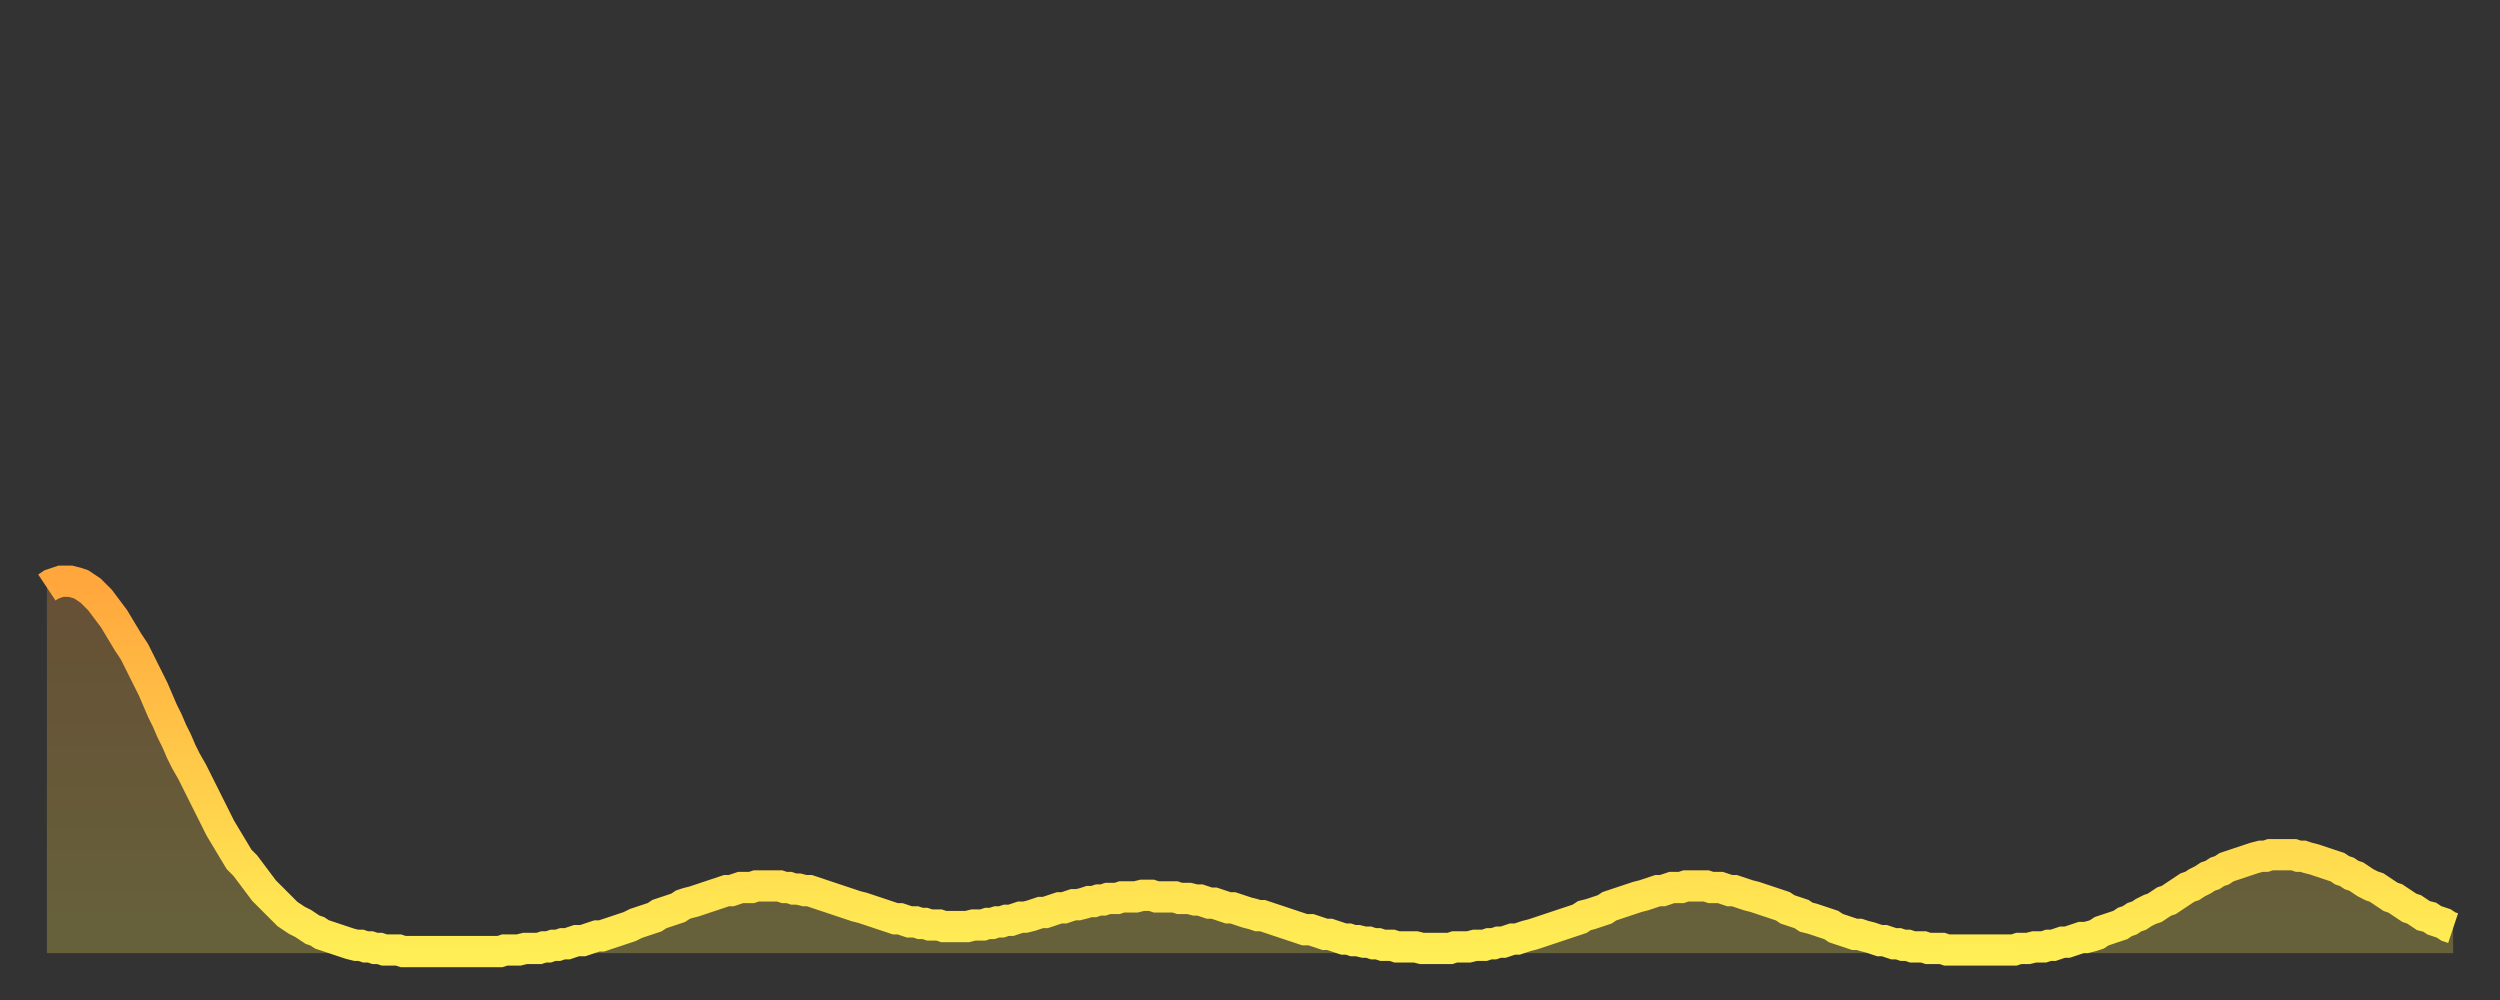<?xml version="1.0" encoding="utf-8" ?>
<svg baseProfile="full" height="64" version="1.1" width="160" xmlns="http://www.w3.org/2000/svg" xmlns:ev="http://www.w3.org/2001/xml-events" xmlns:xlink="http://www.w3.org/1999/xlink"><rect width="100%" height="100%" fill="#333333" stroke="none"/><defs><linearGradient id="id32876" x1="0" x2="0" y1="0" y2="1"><stop offset="0%" stop-color="#ffa63d" /><stop offset="50%" stop-color="#ffca49" /><stop offset="100%" stop-color="#ffee55" /></linearGradient></defs><g transform="translate(3,3)"><g><path d="M 0.0 34.6 0.3 34.4 0.6 34.3 0.9 34.2 1.2 34.2 1.5 34.2 1.9 34.3 2.2 34.4 2.5 34.6 2.8 34.8 3.1 35.1 3.4 35.4 3.7 35.8 4.0 36.2 4.3 36.6 4.6 37.1 4.9 37.6 5.2 38.1 5.6 38.7 5.9 39.3 6.2 39.9 6.5 40.5 6.8 41.1 7.1 41.8 7.4 42.5 7.7 43.1 8.0 43.8 8.3 44.4 8.6 45.1 8.9 45.7 9.3 46.4 9.6 47.0 9.9 47.6 10.2 48.2 10.5 48.8 10.8 49.4 11.1 50.0 11.4 50.5 11.7 51.0 12.0 51.5 12.3 52.0 12.7 52.4 13.0 52.8 13.3 53.2 13.6 53.6 13.9 54.0 14.2 54.3 14.5 54.6 14.8 54.9 15.1 55.2 15.4 55.5 15.7 55.7 16.0 55.9 16.4 56.1 16.7 56.3 17.0 56.5 17.3 56.6 17.6 56.8 17.9 56.9 18.2 57.0 18.5 57.1 18.8 57.2 19.1 57.3 19.4 57.4 19.8 57.5 20.1 57.5 20.4 57.6 20.7 57.6 21.0 57.7 21.3 57.7 21.6 57.8 21.9 57.8 22.2 57.8 22.5 57.8 22.8 57.9 23.1 57.9 23.5 57.9 23.8 57.9 24.1 57.9 24.4 57.9 24.7 57.9 25.0 57.9 25.3 57.9 25.6 57.9 25.9 57.9 26.2 57.9 26.5 57.9 26.8 57.9 27.2 57.9 27.5 57.9 27.8 57.9 28.1 57.9 28.4 57.9 28.7 57.9 29.0 57.9 29.3 57.8 29.6 57.8 29.9 57.8 30.2 57.8 30.6 57.7 30.9 57.7 31.2 57.7 31.5 57.7 31.8 57.6 32.1 57.6 32.4 57.5 32.7 57.5 33.0 57.4 33.3 57.4 33.6 57.3 33.9 57.2 34.3 57.2 34.6 57.1 34.9 57.0 35.2 56.9 35.5 56.9 35.8 56.8 36.1 56.7 36.4 56.6 36.7 56.5 37.0 56.4 37.3 56.3 37.7 56.1 38.0 56.0 38.3 55.9 38.6 55.8 38.9 55.7 39.2 55.5 39.5 55.4 39.8 55.3 40.1 55.2 40.4 55.1 40.7 54.9 41.0 54.8 41.4 54.7 41.7 54.6 42.0 54.5 42.3 54.4 42.6 54.3 42.9 54.2 43.2 54.1 43.5 54.0 43.8 54.0 44.1 53.9 44.4 53.8 44.7 53.8 45.1 53.8 45.4 53.7 45.7 53.7 46.0 53.7 46.3 53.7 46.6 53.7 46.9 53.7 47.2 53.8 47.5 53.8 47.8 53.9 48.1 53.9 48.5 54.0 48.8 54.0 49.1 54.1 49.4 54.2 49.7 54.3 50.0 54.4 50.3 54.5 50.6 54.6 50.9 54.7 51.2 54.8 51.5 54.9 51.8 55.0 52.2 55.1 52.5 55.2 52.8 55.3 53.1 55.4 53.4 55.5 53.7 55.6 54.0 55.7 54.3 55.8 54.6 55.8 54.9 55.9 55.2 56.0 55.6 56.0 55.9 56.1 56.2 56.1 56.5 56.2 56.8 56.2 57.1 56.2 57.4 56.3 57.7 56.3 58.0 56.3 58.3 56.3 58.6 56.3 58.9 56.3 59.3 56.2 59.6 56.2 59.9 56.2 60.2 56.1 60.5 56.1 60.8 56.0 61.1 56.0 61.4 55.9 61.7 55.9 62.0 55.8 62.3 55.7 62.6 55.7 63.0 55.6 63.3 55.5 63.6 55.4 63.9 55.4 64.2 55.3 64.5 55.2 64.8 55.1 65.1 55.1 65.4 55.0 65.7 54.9 66.0 54.9 66.4 54.8 66.7 54.7 67.0 54.7 67.3 54.6 67.6 54.6 67.9 54.5 68.2 54.5 68.5 54.5 68.8 54.4 69.1 54.4 69.4 54.4 69.7 54.4 70.1 54.3 70.4 54.3 70.7 54.3 71.0 54.4 71.3 54.4 71.6 54.4 71.9 54.4 72.2 54.4 72.5 54.5 72.8 54.5 73.1 54.5 73.5 54.6 73.8 54.6 74.1 54.7 74.4 54.8 74.7 54.8 75.0 54.9 75.3 55.0 75.6 55.1 75.9 55.1 76.2 55.2 76.5 55.3 76.8 55.4 77.2 55.5 77.5 55.6 77.8 55.6 78.1 55.7 78.4 55.8 78.7 55.9 79.0 56.0 79.3 56.1 79.6 56.2 79.9 56.3 80.2 56.4 80.5 56.5 80.9 56.5 81.2 56.6 81.5 56.7 81.8 56.8 82.1 56.8 82.4 56.9 82.7 57.0 83.0 57.1 83.3 57.1 83.6 57.2 83.9 57.2 84.3 57.3 84.6 57.3 84.9 57.4 85.2 57.4 85.5 57.5 85.8 57.5 86.1 57.5 86.4 57.6 86.7 57.6 87.0 57.6 87.3 57.6 87.6 57.6 88.0 57.7 88.3 57.7 88.6 57.7 88.9 57.7 89.2 57.7 89.5 57.7 89.8 57.7 90.1 57.6 90.4 57.6 90.7 57.6 91.0 57.6 91.4 57.5 91.7 57.5 92.0 57.5 92.3 57.4 92.6 57.4 92.9 57.3 93.2 57.3 93.5 57.2 93.8 57.1 94.1 57.1 94.4 57.0 94.7 56.9 95.1 56.8 95.4 56.7 95.7 56.6 96.0 56.5 96.3 56.4 96.6 56.3 96.9 56.2 97.2 56.1 97.5 56.0 97.8 55.9 98.1 55.8 98.4 55.6 98.8 55.5 99.1 55.4 99.4 55.3 99.7 55.2 100.0 55.0 100.3 54.9 100.6 54.8 100.9 54.7 101.2 54.6 101.5 54.5 101.8 54.4 102.2 54.3 102.5 54.2 102.8 54.1 103.1 54.0 103.4 54.0 103.7 53.9 104.0 53.8 104.3 53.8 104.6 53.8 104.9 53.7 105.2 53.7 105.5 53.7 105.9 53.7 106.2 53.7 106.5 53.8 106.8 53.8 107.1 53.8 107.4 53.9 107.7 54.0 108.0 54.0 108.3 54.1 108.6 54.2 108.9 54.3 109.3 54.4 109.6 54.5 109.9 54.6 110.2 54.7 110.5 54.8 110.8 54.9 111.1 55.0 111.4 55.2 111.7 55.3 112.0 55.4 112.3 55.5 112.6 55.7 113.0 55.8 113.3 55.9 113.6 56.0 113.9 56.1 114.2 56.2 114.5 56.4 114.8 56.5 115.1 56.6 115.4 56.7 115.7 56.8 116.0 56.8 116.3 56.9 116.7 57.0 117.0 57.1 117.3 57.2 117.6 57.2 117.9 57.3 118.2 57.4 118.5 57.4 118.8 57.5 119.1 57.5 119.4 57.6 119.7 57.6 120.1 57.6 120.4 57.7 120.7 57.7 121.0 57.7 121.3 57.7 121.6 57.8 121.9 57.8 122.2 57.8 122.5 57.8 122.8 57.8 123.1 57.8 123.4 57.8 123.8 57.8 124.1 57.8 124.4 57.8 124.7 57.8 125.0 57.8 125.3 57.8 125.6 57.8 125.9 57.8 126.2 57.7 126.5 57.7 126.8 57.7 127.2 57.6 127.5 57.6 127.8 57.6 128.1 57.5 128.4 57.5 128.7 57.4 129.0 57.3 129.3 57.3 129.6 57.2 129.9 57.1 130.2 57.0 130.5 57.0 130.9 56.9 131.2 56.8 131.5 56.6 131.8 56.5 132.1 56.4 132.4 56.3 132.7 56.2 133.0 56.0 133.3 55.9 133.6 55.7 133.9 55.6 134.2 55.4 134.6 55.2 134.9 55.1 135.2 54.9 135.5 54.7 135.8 54.6 136.1 54.4 136.4 54.2 136.7 54.0 137.0 53.8 137.3 53.7 137.6 53.5 138.0 53.3 138.3 53.1 138.6 53.0 138.9 52.8 139.2 52.7 139.5 52.5 139.8 52.4 140.1 52.3 140.4 52.2 140.7 52.1 141.0 52.0 141.3 51.9 141.7 51.8 142.0 51.8 142.3 51.7 142.6 51.7 142.9 51.7 143.2 51.7 143.5 51.7 143.8 51.7 144.1 51.8 144.4 51.8 144.7 51.9 145.1 52.0 145.4 52.1 145.7 52.2 146.0 52.3 146.3 52.4 146.6 52.5 146.9 52.7 147.2 52.8 147.5 53.0 147.8 53.1 148.1 53.3 148.4 53.5 148.8 53.7 149.1 53.8 149.4 54.0 149.7 54.2 150.0 54.4 150.3 54.5 150.6 54.7 150.9 54.9 151.2 55.1 151.5 55.2 151.8 55.4 152.1 55.6 152.5 55.7 152.8 55.9 153.1 56.0 153.4 56.1 153.7 56.3 154.0 56.4" fill="none" id="graph-curve" opacity="1" stroke="url(#id32876)" stroke-width="2" /><path d="M 0 58 L 0.0 34.6 0.3 34.4 0.6 34.3 0.9 34.2 1.2 34.2 1.5 34.2 1.9 34.3 2.2 34.4 2.5 34.6 2.8 34.8 3.1 35.1 3.4 35.4 3.7 35.8 4.0 36.2 4.3 36.6 4.6 37.1 4.9 37.6 5.2 38.1 5.6 38.7 5.9 39.3 6.2 39.9 6.5 40.5 6.8 41.1 7.1 41.8 7.4 42.5 7.7 43.1 8.0 43.8 8.3 44.4 8.6 45.1 8.9 45.7 9.3 46.4 9.6 47.0 9.9 47.6 10.2 48.2 10.5 48.8 10.8 49.4 11.1 50.0 11.4 50.5 11.7 51.0 12.0 51.5 12.3 52.0 12.7 52.4 13.0 52.8 13.3 53.2 13.6 53.6 13.9 54.0 14.2 54.3 14.5 54.6 14.8 54.9 15.1 55.2 15.4 55.5 15.7 55.7 16.0 55.9 16.4 56.1 16.7 56.3 17.0 56.5 17.3 56.6 17.6 56.8 17.9 56.9 18.2 57.0 18.5 57.1 18.8 57.2 19.1 57.3 19.4 57.4 19.8 57.5 20.1 57.5 20.4 57.6 20.7 57.6 21.0 57.7 21.3 57.7 21.6 57.8 21.9 57.8 22.2 57.8 22.5 57.8 22.8 57.9 23.1 57.9 23.5 57.9 23.8 57.9 24.1 57.9 24.4 57.9 24.7 57.9 25.0 57.9 25.3 57.9 25.6 57.9 25.9 57.9 26.2 57.9 26.5 57.9 26.8 57.9 27.2 57.9 27.5 57.9 27.8 57.9 28.1 57.9 28.4 57.9 28.7 57.9 29.0 57.9 29.3 57.8 29.6 57.8 29.9 57.8 30.2 57.8 30.6 57.7 30.9 57.7 31.2 57.7 31.5 57.7 31.8 57.6 32.1 57.6 32.4 57.5 32.7 57.5 33.0 57.4 33.3 57.4 33.6 57.3 33.9 57.2 34.3 57.2 34.6 57.1 34.9 57.0 35.2 56.9 35.5 56.9 35.8 56.8 36.1 56.7 36.4 56.6 36.7 56.5 37.0 56.4 37.3 56.3 37.7 56.1 38.0 56.0 38.3 55.9 38.6 55.8 38.9 55.7 39.2 55.5 39.5 55.4 39.8 55.3 40.1 55.2 40.4 55.1 40.7 54.9 41.0 54.8 41.4 54.7 41.7 54.6 42.0 54.5 42.3 54.4 42.6 54.3 42.9 54.2 43.2 54.1 43.5 54.0 43.8 54.0 44.1 53.9 44.4 53.8 44.7 53.8 45.1 53.8 45.4 53.7 45.7 53.7 46.0 53.7 46.3 53.7 46.6 53.7 46.9 53.7 47.2 53.8 47.5 53.8 47.8 53.9 48.1 53.9 48.5 54.0 48.8 54.0 49.1 54.1 49.4 54.2 49.7 54.3 50.0 54.4 50.3 54.5 50.6 54.6 50.9 54.7 51.2 54.8 51.5 54.9 51.8 55.0 52.2 55.1 52.5 55.2 52.8 55.3 53.1 55.4 53.4 55.5 53.7 55.6 54.0 55.7 54.3 55.8 54.6 55.8 54.9 55.9 55.2 56.0 55.6 56.0 55.9 56.1 56.2 56.1 56.5 56.2 56.8 56.2 57.1 56.2 57.4 56.3 57.7 56.3 58.0 56.3 58.3 56.3 58.6 56.3 58.9 56.3 59.3 56.2 59.6 56.2 59.9 56.2 60.2 56.1 60.5 56.1 60.8 56.0 61.1 56.0 61.4 55.9 61.7 55.9 62.0 55.8 62.3 55.7 62.6 55.7 63.0 55.6 63.3 55.5 63.6 55.4 63.9 55.4 64.2 55.3 64.5 55.2 64.8 55.1 65.1 55.1 65.4 55.0 65.7 54.9 66.0 54.9 66.4 54.8 66.7 54.7 67.0 54.7 67.3 54.6 67.6 54.6 67.9 54.5 68.2 54.5 68.5 54.5 68.8 54.4 69.1 54.4 69.4 54.4 69.7 54.4 70.1 54.3 70.4 54.3 70.7 54.3 71.0 54.4 71.3 54.4 71.6 54.4 71.9 54.4 72.2 54.4 72.5 54.5 72.8 54.5 73.1 54.5 73.5 54.6 73.8 54.6 74.1 54.7 74.4 54.8 74.7 54.8 75.0 54.9 75.3 55.0 75.6 55.1 75.9 55.1 76.2 55.2 76.5 55.3 76.8 55.4 77.2 55.5 77.5 55.6 77.8 55.6 78.1 55.7 78.4 55.8 78.7 55.9 79.0 56.0 79.3 56.1 79.6 56.2 79.9 56.3 80.2 56.4 80.5 56.5 80.9 56.5 81.2 56.6 81.5 56.7 81.8 56.8 82.1 56.8 82.4 56.9 82.7 57.0 83.0 57.1 83.3 57.1 83.6 57.2 83.9 57.2 84.3 57.3 84.6 57.3 84.9 57.4 85.2 57.4 85.5 57.5 85.8 57.5 86.1 57.5 86.4 57.6 86.7 57.6 87.0 57.6 87.3 57.6 87.6 57.6 88.0 57.7 88.3 57.7 88.6 57.7 88.9 57.7 89.2 57.7 89.5 57.7 89.8 57.7 90.1 57.6 90.4 57.6 90.7 57.6 91.0 57.6 91.4 57.5 91.7 57.5 92.0 57.5 92.3 57.4 92.6 57.4 92.9 57.3 93.2 57.3 93.5 57.2 93.8 57.1 94.1 57.1 94.4 57.0 94.7 56.9 95.1 56.8 95.4 56.7 95.7 56.6 96.0 56.5 96.3 56.4 96.6 56.3 96.9 56.2 97.2 56.1 97.5 56.0 97.8 55.9 98.1 55.8 98.4 55.6 98.8 55.5 99.1 55.4 99.4 55.3 99.7 55.2 100.0 55.0 100.3 54.9 100.6 54.8 100.9 54.7 101.2 54.6 101.5 54.5 101.8 54.4 102.2 54.3 102.5 54.2 102.8 54.1 103.1 54.0 103.4 54.0 103.7 53.9 104.0 53.8 104.3 53.8 104.6 53.8 104.9 53.7 105.2 53.7 105.5 53.7 105.9 53.7 106.2 53.7 106.5 53.8 106.8 53.8 107.1 53.8 107.4 53.9 107.7 54.0 108.0 54.0 108.3 54.1 108.6 54.2 108.9 54.3 109.3 54.4 109.6 54.5 109.9 54.6 110.2 54.7 110.5 54.8 110.8 54.9 111.1 55.0 111.4 55.2 111.7 55.3 112.0 55.4 112.3 55.5 112.6 55.7 113.0 55.8 113.3 55.9 113.6 56.0 113.9 56.1 114.2 56.2 114.5 56.4 114.8 56.5 115.1 56.6 115.4 56.7 115.7 56.8 116.0 56.8 116.3 56.9 116.7 57.0 117.0 57.1 117.3 57.2 117.6 57.2 117.9 57.3 118.2 57.4 118.5 57.4 118.8 57.5 119.1 57.5 119.4 57.6 119.7 57.6 120.1 57.6 120.4 57.7 120.7 57.7 121.0 57.7 121.3 57.7 121.6 57.8 121.9 57.8 122.2 57.8 122.5 57.8 122.8 57.8 123.1 57.8 123.4 57.8 123.8 57.8 124.1 57.8 124.4 57.8 124.7 57.8 125.0 57.8 125.3 57.8 125.6 57.8 125.9 57.8 126.2 57.7 126.5 57.7 126.8 57.7 127.2 57.6 127.5 57.6 127.8 57.6 128.1 57.5 128.4 57.5 128.7 57.4 129.0 57.3 129.3 57.3 129.6 57.2 129.9 57.1 130.2 57.0 130.5 57.0 130.9 56.9 131.2 56.8 131.5 56.6 131.8 56.5 132.1 56.4 132.4 56.3 132.7 56.2 133.0 56.0 133.3 55.9 133.6 55.7 133.9 55.6 134.2 55.4 134.6 55.2 134.9 55.1 135.2 54.9 135.5 54.7 135.8 54.6 136.1 54.4 136.4 54.2 136.7 54.0 137.0 53.8 137.3 53.7 137.6 53.5 138.0 53.3 138.3 53.1 138.6 53.0 138.9 52.8 139.2 52.7 139.5 52.5 139.8 52.4 140.1 52.3 140.4 52.2 140.7 52.1 141.0 52.0 141.3 51.9 141.7 51.8 142.0 51.8 142.3 51.7 142.6 51.7 142.9 51.7 143.2 51.7 143.5 51.7 143.8 51.7 144.1 51.8 144.4 51.8 144.7 51.9 145.1 52.0 145.4 52.1 145.7 52.2 146.0 52.3 146.3 52.4 146.6 52.5 146.9 52.7 147.2 52.8 147.5 53.0 147.8 53.1 148.1 53.3 148.4 53.5 148.8 53.7 149.1 53.8 149.4 54.0 149.7 54.2 150.0 54.4 150.3 54.5 150.6 54.7 150.9 54.9 151.2 55.1 151.5 55.2 151.8 55.4 152.1 55.6 152.5 55.7 152.8 55.9 153.1 56.0 153.4 56.1 153.7 56.3 154.0 56.4 154 58" fill="url(#id32876)" fill-opacity=".25" id="graph-shadow" /></g></g></svg>